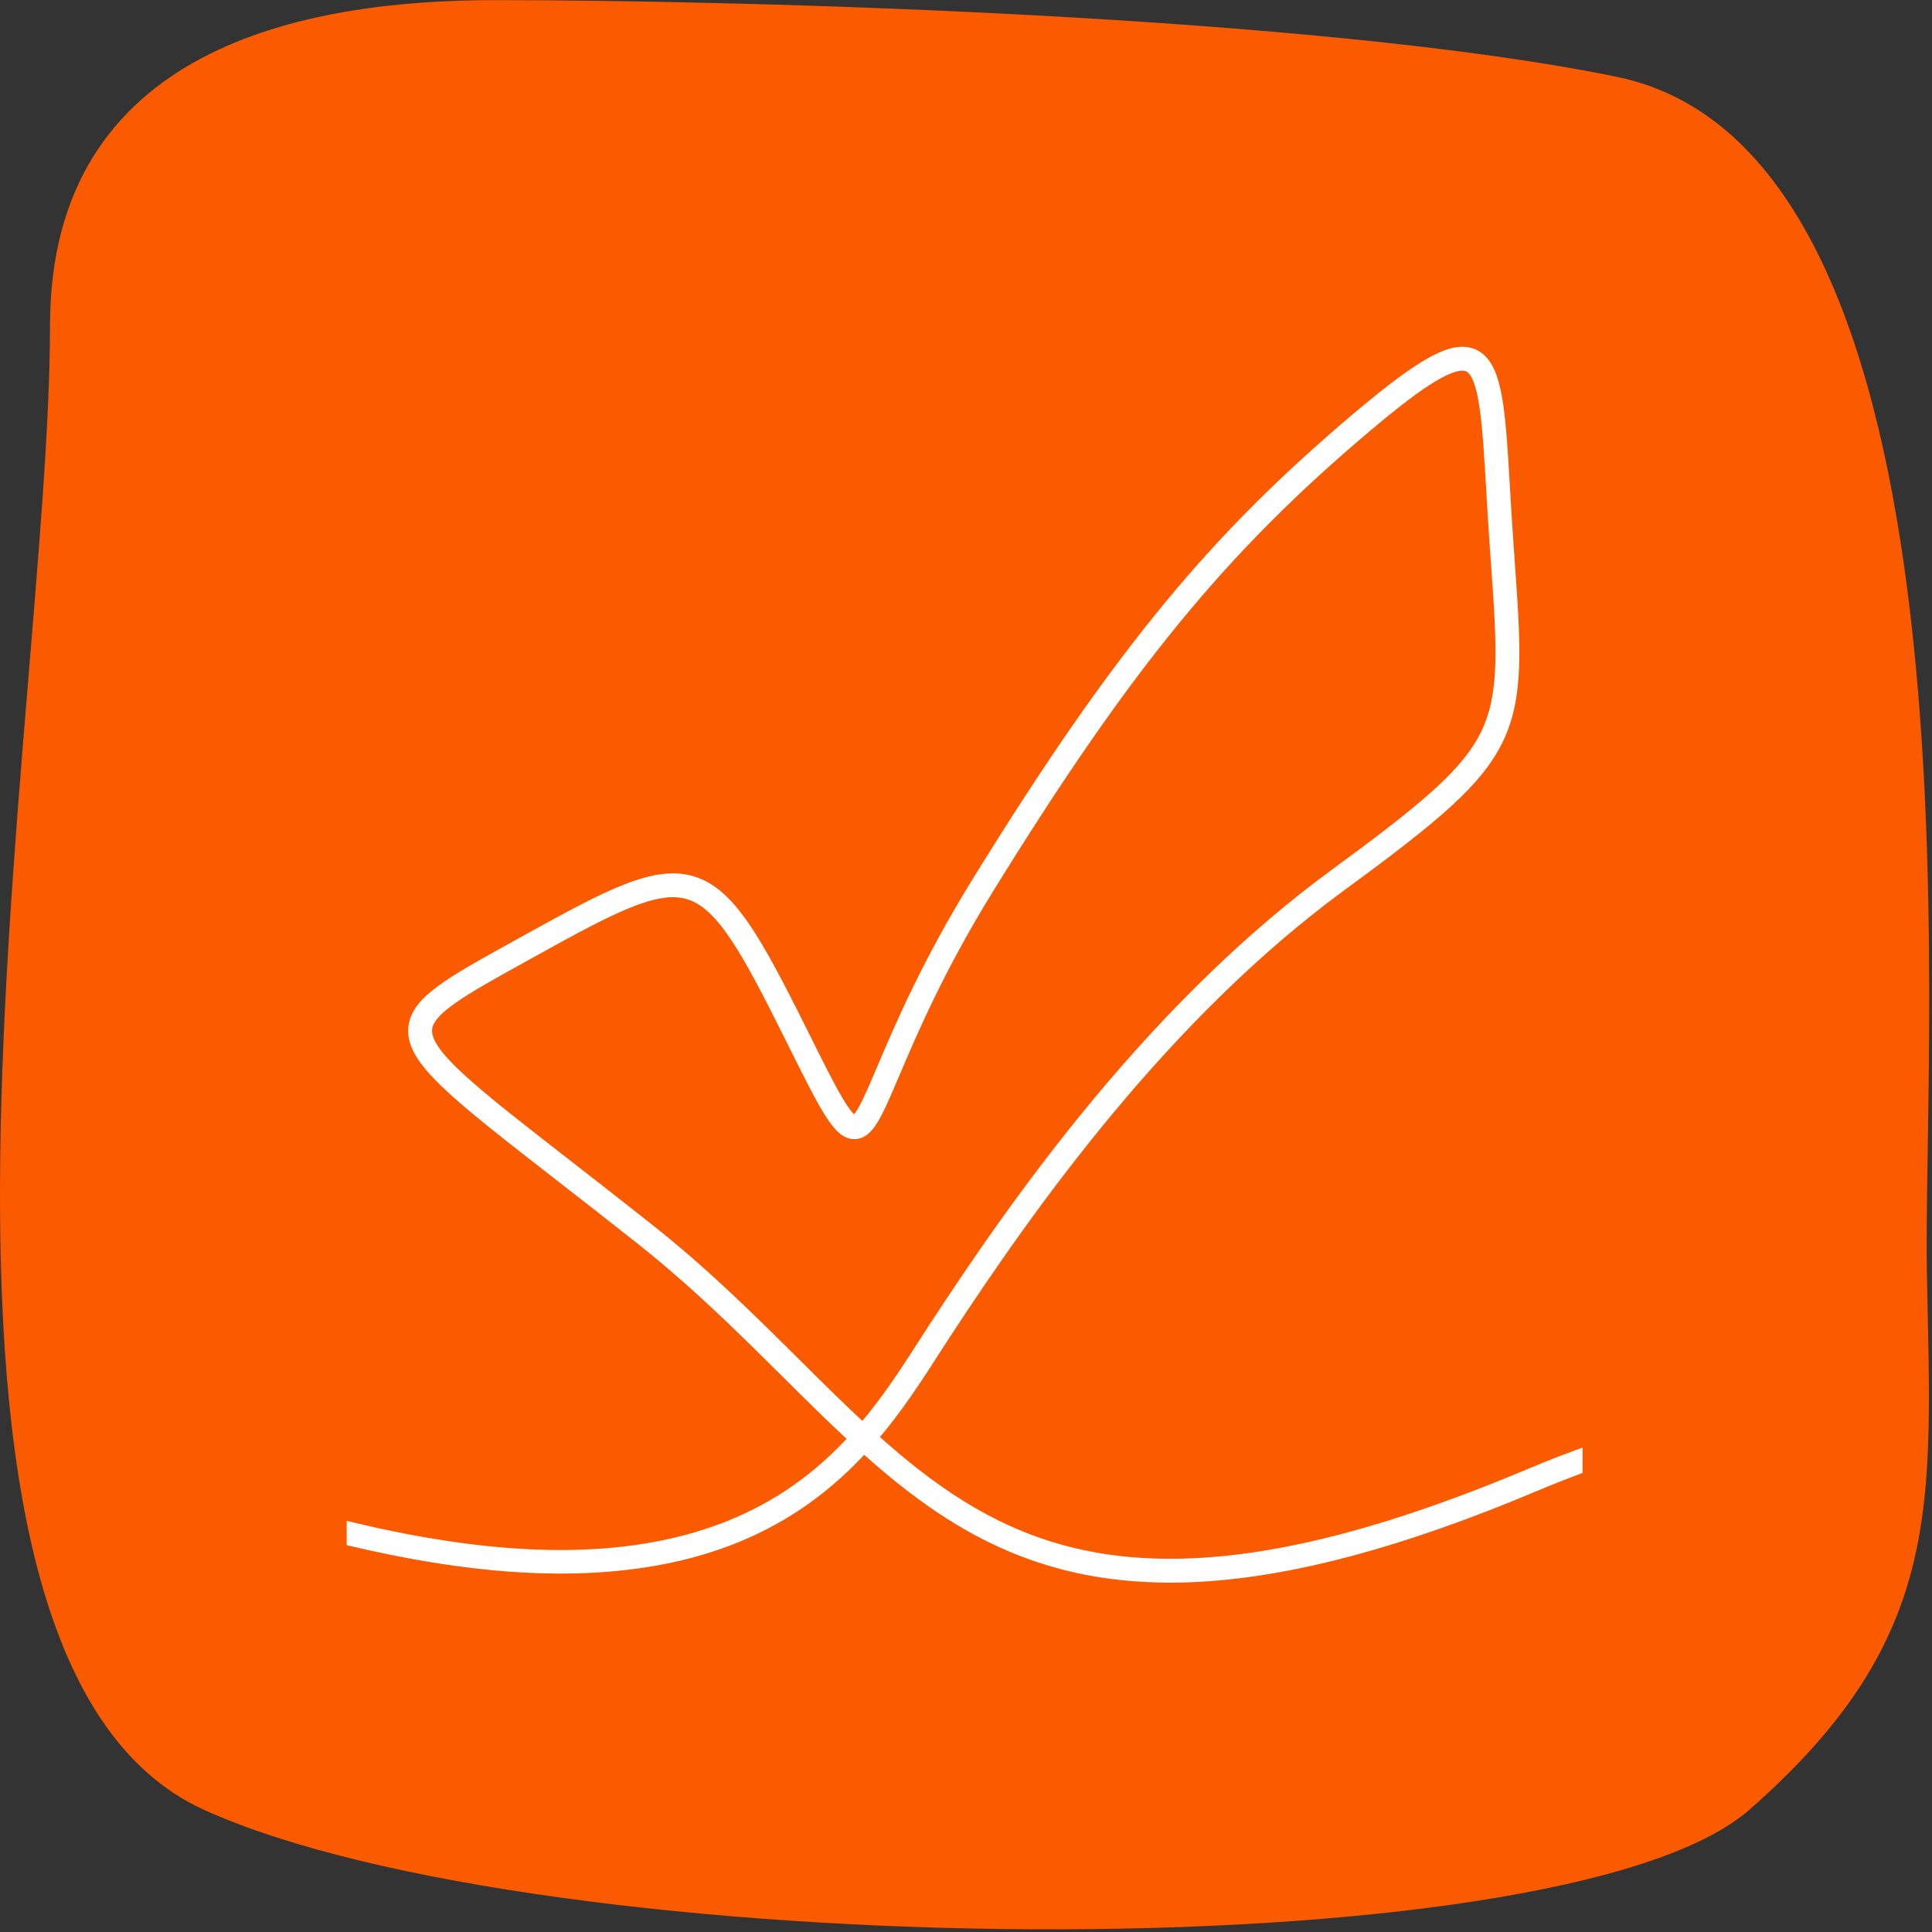 <?xml version="1.0" encoding="UTF-8"?> <svg xmlns="http://www.w3.org/2000/svg" width="84" height="84" viewBox="0 0 84 84" fill="none"><rect x="0" y="0" width="84" height="84" fill="#333333" stroke="none"/><path d="M2.174 14.168C2.174 2.041 13.246 0.005 21.527 0.005C32.352 0.005 57.257 0.671 70.284 3.337C86.568 6.67 83.59 45.179 83.776 55.27C83.963 65.36 84.613 71.192 76.053 78.69C67.856 85.87 23.575 85.355 8.873 78.69C-5.828 72.025 2.174 31.108 2.174 14.168Z" fill="#FA5A00"></path><path fill-rule="evenodd" clip-rule="evenodd" d="M68.606 63.225C67.917 63.477 67.217 63.752 66.507 64.051C57.745 67.737 51.272 68.789 46.134 67.362C42.931 66.472 40.428 64.704 37.981 62.5C39.063 61.236 39.901 59.932 40.655 58.76C40.815 58.51 40.967 58.274 41.118 58.044C44.83 52.367 50.654 44.168 58.351 38.528C62.414 35.551 64.257 34.012 65.15 32.183C66.077 30.282 65.924 28.126 65.644 24.214L65.611 23.753C65.546 22.838 65.496 21.981 65.451 21.225L65.451 21.211C65.247 17.744 65.135 15.834 64.069 15.375C63.182 14.994 61.875 15.696 59.071 18.058C55.816 20.801 53.274 23.343 50.831 26.299C48.246 29.428 45.664 33.137 42.46 38.323C40.291 41.833 39.11 44.608 38.328 46.444L38.328 46.445L38.326 46.45L38.326 46.45C38 47.215 37.742 47.82 37.522 48.217C37.264 48.682 37.148 48.691 37.147 48.691C37.129 48.69 36.954 48.672 36.478 47.878C36.087 47.224 35.584 46.213 34.889 44.814L34.869 44.775C32.869 40.753 31.749 38.803 30.132 38.301C28.494 37.791 26.496 38.834 22.814 40.878L22.363 41.127L22.361 41.128C19.486 42.721 18.043 43.52 17.951 44.708C17.842 46.115 19.731 47.584 24.295 51.135L24.295 51.135L24.299 51.138C25.336 51.944 26.512 52.858 27.826 53.899C30.22 55.793 32.219 57.778 34.152 59.697C35.148 60.687 36.114 61.647 37.09 62.548C35.696 64.072 33.914 65.475 31.449 66.414C27.3 67.995 21.968 67.988 15.273 66.376V67.021C17.793 67.617 20.131 67.992 22.271 68.142C25.876 68.394 29.04 68.013 31.676 67.008C33.84 66.184 35.689 64.945 37.328 63.222C37.407 63.14 37.484 63.057 37.559 62.974C38.233 63.58 38.913 64.156 39.613 64.692C41.736 66.317 43.753 67.36 45.963 67.974C47.484 68.396 49.114 68.609 50.876 68.609L50.877 68.611C55.239 68.611 60.415 67.305 66.754 64.638C67.387 64.372 68.004 64.128 68.606 63.903V63.225ZM29.258 38.808C27.926 38.808 26.104 39.779 23.123 41.434L22.672 41.683L22.669 41.685L22.669 41.685C20.164 43.073 18.652 43.91 18.587 44.756C18.504 45.821 20.572 47.429 24.691 50.633C25.729 51.44 26.906 52.355 28.222 53.398C30.644 55.314 32.656 57.312 34.601 59.244C35.595 60.231 36.552 61.182 37.512 62.069C38.555 60.847 39.375 59.571 40.119 58.414L40.125 58.404L40.126 58.402C40.285 58.156 40.434 57.923 40.585 57.693C42.302 55.067 44.654 51.592 47.627 48.002C50.992 43.939 54.473 40.578 57.974 38.013C61.948 35.101 63.744 33.609 64.577 31.901C65.43 30.154 65.28 28.06 65.008 24.258L64.976 23.796C64.91 22.872 64.859 22.009 64.814 21.247L64.814 21.245C64.645 18.352 64.522 16.262 63.817 15.959C63.078 15.642 61.211 17.088 59.482 18.544C53.161 23.869 49.003 28.945 43.002 38.657C40.859 42.126 39.689 44.874 38.915 46.693L38.914 46.694L38.914 46.695C38.15 48.489 37.801 49.308 37.166 49.327H37.144C36.421 49.327 35.883 48.246 34.318 45.097L34.298 45.057C32.381 41.202 31.326 39.338 29.943 38.908C29.728 38.841 29.501 38.809 29.257 38.809L29.258 38.808Z" fill="white"></path><path d="M68.606 63.225H68.806V62.939L68.538 63.037L68.606 63.225ZM66.507 64.051L66.585 64.236H66.585L66.507 64.051ZM46.134 67.362L46.187 67.169L46.187 67.169L46.134 67.362ZM37.981 62.5L37.83 62.37L37.703 62.518L37.847 62.648L37.981 62.5ZM40.655 58.76L40.823 58.868L40.823 58.868L40.655 58.76ZM41.118 58.044L41.285 58.153L41.285 58.153L41.118 58.044ZM58.351 38.528L58.233 38.367L58.233 38.367L58.351 38.528ZM65.15 32.183L65.329 32.271L65.329 32.271L65.15 32.183ZM65.644 24.214L65.445 24.229L65.445 24.229L65.644 24.214ZM65.611 23.753L65.811 23.738L65.811 23.738L65.611 23.753ZM65.451 21.225L65.651 21.214L65.651 21.214L65.451 21.225ZM65.451 21.211L65.251 21.223L65.251 21.223L65.451 21.211ZM64.069 15.375L64.148 15.191L64.148 15.191L64.069 15.375ZM59.071 18.058L59.2 18.211L59.2 18.211L59.071 18.058ZM50.831 26.299L50.986 26.427L50.986 26.427L50.831 26.299ZM42.46 38.323L42.63 38.428V38.428L42.46 38.323ZM38.328 46.444L38.512 46.522L38.512 46.522L38.328 46.444ZM38.328 46.445L38.144 46.367L38.144 46.367L38.328 46.445ZM38.326 46.45L38.508 46.532L38.51 46.528L38.326 46.45ZM38.326 46.45L38.144 46.367L38.142 46.371L38.326 46.45ZM37.522 48.217L37.347 48.12L37.347 48.12L37.522 48.217ZM37.147 48.691L37.132 48.89L37.139 48.891H37.147V48.691ZM36.478 47.878L36.65 47.775L36.65 47.775L36.478 47.878ZM34.889 44.814L35.068 44.725L35.067 44.724L34.889 44.814ZM34.869 44.775L34.69 44.864L34.69 44.865L34.869 44.775ZM30.132 38.301L30.073 38.492L30.073 38.492L30.132 38.301ZM22.814 40.878L22.911 41.053L22.911 41.053L22.814 40.878ZM22.363 41.127L22.46 41.303L22.46 41.302L22.363 41.127ZM22.361 41.128L22.265 40.953L22.265 40.953L22.361 41.128ZM17.951 44.708L17.752 44.693L17.752 44.693L17.951 44.708ZM24.295 51.135L24.428 50.985L24.418 50.977L24.295 51.135ZM24.295 51.135L24.162 51.285L24.173 51.293L24.295 51.135ZM24.299 51.138L24.422 50.98L24.421 50.98L24.299 51.138ZM27.826 53.899L27.702 54.056L27.702 54.056L27.826 53.899ZM34.152 59.697L34.293 59.556L34.293 59.556L34.152 59.697ZM37.09 62.548L37.237 62.683L37.372 62.536L37.226 62.401L37.09 62.548ZM31.449 66.414L31.52 66.601L31.52 66.601L31.449 66.414ZM15.273 66.376L15.32 66.182L15.073 66.123V66.376H15.273ZM15.273 67.021H15.073V67.18L15.227 67.216L15.273 67.021ZM22.271 68.142L22.285 67.942L22.285 67.942L22.271 68.142ZM31.676 67.008L31.605 66.821L31.605 66.821L31.676 67.008ZM37.328 63.222L37.184 63.084L37.184 63.084L37.328 63.222ZM37.559 62.974L37.693 62.826L37.545 62.693L37.412 62.84L37.559 62.974ZM39.613 64.692L39.492 64.85L39.492 64.851L39.613 64.692ZM45.963 67.974L45.91 68.166L45.91 68.166L45.963 67.974ZM50.876 68.609L51.066 68.546L51.021 68.409H50.876V68.609ZM50.877 68.611L50.687 68.674L50.733 68.811H50.877V68.611ZM66.754 64.638L66.677 64.454H66.677L66.754 64.638ZM68.606 63.903L68.676 64.091L68.806 64.042V63.903H68.606ZM23.123 41.434L23.22 41.608L23.22 41.608L23.123 41.434ZM29.258 38.808L29.399 38.95L29.74 38.608H29.258V38.808ZM22.672 41.683L22.575 41.508L22.575 41.508L22.672 41.683ZM22.669 41.685L22.572 41.51L22.565 41.514L22.558 41.519L22.669 41.685ZM22.669 41.685L22.766 41.86L22.773 41.856L22.78 41.852L22.669 41.685ZM18.587 44.756L18.786 44.772L18.786 44.772L18.587 44.756ZM24.691 50.633L24.568 50.791H24.568L24.691 50.633ZM28.222 53.398L28.098 53.554L28.098 53.554L28.222 53.398ZM34.601 59.244L34.46 59.386L34.46 59.386L34.601 59.244ZM37.512 62.069L37.376 62.216L37.529 62.358L37.664 62.199L37.512 62.069ZM40.119 58.414L40.287 58.522L40.287 58.522L40.119 58.414ZM40.125 58.404L39.957 58.296L39.957 58.296L40.125 58.404ZM40.126 58.402L40.295 58.511L40.295 58.511L40.126 58.402ZM40.585 57.693L40.752 57.803L40.752 57.803L40.585 57.693ZM47.627 48.002L47.781 48.13L47.781 48.13L47.627 48.002ZM57.974 38.013L58.093 38.174L58.093 38.174L57.974 38.013ZM64.577 31.901L64.397 31.814L64.397 31.814L64.577 31.901ZM65.008 24.258L64.809 24.272L64.809 24.272L65.008 24.258ZM64.976 23.796L64.776 23.811L64.776 23.811L64.976 23.796ZM64.814 21.247L64.615 21.259L64.615 21.259L64.814 21.247ZM64.814 21.245L65.014 21.234L65.014 21.233L64.814 21.245ZM63.817 15.959L63.738 16.143L63.738 16.143L63.817 15.959ZM59.482 18.544L59.353 18.391L59.353 18.391L59.482 18.544ZM43.002 38.657L42.832 38.552L42.832 38.552L43.002 38.657ZM38.915 46.693L39.099 46.771L39.099 46.771L38.915 46.693ZM38.914 46.694L38.73 46.615L38.73 46.616L38.914 46.694ZM38.914 46.695L38.73 46.617L38.73 46.617L38.914 46.695ZM37.166 49.327V49.527L37.171 49.527L37.166 49.327ZM34.318 45.097L34.139 45.186L34.139 45.186L34.318 45.097ZM34.298 45.057L34.478 44.969L34.477 44.968L34.298 45.057ZM29.943 38.908L29.884 39.099L29.884 39.099L29.943 38.908ZM29.257 38.809L29.116 38.667L28.774 39.009H29.257V38.809ZM68.538 63.037C67.845 63.291 67.142 63.567 66.43 63.867L66.585 64.236C67.292 63.938 67.989 63.664 68.675 63.413L68.538 63.037ZM66.43 63.867C57.681 67.547 51.259 68.578 46.187 67.169L46.08 67.554C51.285 69 57.81 67.927 66.585 64.236L66.43 63.867ZM46.187 67.169C43.027 66.291 40.551 64.546 38.115 62.351L37.847 62.648C40.305 64.862 42.835 66.653 46.08 67.554L46.187 67.169ZM38.133 62.63C39.225 61.355 40.07 60.039 40.823 58.868L40.486 58.652C39.732 59.825 38.901 61.118 37.83 62.37L38.133 62.63ZM40.823 58.868C40.983 58.618 41.135 58.383 41.285 58.153L40.95 57.934C40.799 58.166 40.647 58.402 40.486 58.652L40.823 58.868ZM41.285 58.153C44.995 52.479 50.803 44.306 58.469 38.69L58.233 38.367C50.505 44.029 44.664 52.255 40.95 57.934L41.285 58.153ZM58.469 38.69C62.521 35.721 64.41 34.153 65.329 32.271L64.97 32.095C64.103 33.871 62.308 35.382 58.233 38.367L58.469 38.69ZM65.329 32.271C66.286 30.31 66.121 28.091 65.843 24.2L65.445 24.229C65.725 28.162 65.869 30.253 64.97 32.095L65.329 32.271ZM65.844 24.2L65.811 23.738L65.412 23.767L65.445 24.229L65.844 24.2ZM65.811 23.738C65.746 22.825 65.695 21.97 65.651 21.214L65.252 21.237C65.296 21.993 65.346 22.851 65.412 23.767L65.811 23.738ZM65.651 21.214L65.65 21.2L65.251 21.223L65.252 21.237L65.651 21.214ZM65.65 21.2C65.549 19.472 65.47 18.112 65.28 17.127C65.092 16.154 64.782 15.464 64.148 15.191L63.99 15.559C64.422 15.745 64.701 16.239 64.887 17.203C65.071 18.155 65.149 19.483 65.251 21.223L65.65 21.2ZM64.148 15.191C63.619 14.964 63 15.079 62.194 15.512C61.386 15.946 60.345 16.724 58.942 17.905L59.2 18.211C60.601 17.031 61.615 16.277 62.383 15.864C63.154 15.45 63.632 15.405 63.99 15.559L64.148 15.191ZM58.942 17.905C55.679 20.655 53.129 23.205 50.677 26.172L50.986 26.427C53.42 23.48 55.953 20.947 59.2 18.211L58.942 17.905ZM50.677 26.172C48.084 29.311 45.497 33.027 42.29 38.218L42.63 38.428C45.831 33.246 48.408 29.546 50.986 26.427L50.677 26.172ZM42.29 38.218C40.113 41.741 38.927 44.527 38.144 46.366L38.512 46.522C39.293 44.688 40.47 41.925 42.63 38.428L42.29 38.218ZM38.144 46.365L38.144 46.367L38.512 46.523L38.512 46.522L38.144 46.365ZM38.144 46.367L38.142 46.371L38.51 46.528L38.512 46.523L38.144 46.367ZM38.144 46.367L38.144 46.367L38.508 46.532L38.508 46.532L38.144 46.367ZM38.142 46.371C37.814 47.141 37.561 47.734 37.347 48.12L37.697 48.314C37.924 47.906 38.186 47.289 38.51 46.528L38.142 46.371ZM37.347 48.12C37.223 48.344 37.14 48.444 37.098 48.486C37.05 48.533 37.069 48.491 37.147 48.491V48.891C37.226 48.891 37.303 48.845 37.379 48.771C37.459 48.692 37.563 48.555 37.697 48.314L37.347 48.12ZM37.162 48.492C37.218 48.496 37.212 48.525 37.125 48.439C37.036 48.352 36.884 48.166 36.65 47.775L36.307 47.98C36.548 48.384 36.721 48.603 36.844 48.724C36.968 48.846 37.058 48.885 37.132 48.89L37.162 48.492ZM36.65 47.775C36.264 47.13 35.765 46.128 35.068 44.725L34.71 44.903C35.404 46.299 35.91 47.318 36.307 47.98L36.65 47.775ZM35.067 44.724L35.047 44.684L34.69 44.865L34.71 44.904L35.067 44.724ZM35.048 44.686C34.049 42.677 33.263 41.171 32.521 40.104C31.779 39.036 31.062 38.38 30.192 38.11L30.073 38.492C30.819 38.724 31.471 39.294 32.193 40.332C32.915 41.371 33.689 42.851 34.69 44.864L35.048 44.686ZM30.192 38.11C29.309 37.835 28.348 37.986 27.167 38.445C25.987 38.904 24.555 39.683 22.717 40.703L22.911 41.053C24.755 40.029 26.163 39.265 27.312 38.818C28.46 38.372 29.317 38.257 30.073 38.492L30.192 38.11ZM22.717 40.703L22.266 40.953L22.46 41.302L22.911 41.053L22.717 40.703ZM22.266 40.953L22.265 40.953L22.458 41.303L22.46 41.303L22.266 40.953ZM22.265 40.953C20.832 41.747 19.738 42.352 18.993 42.91C18.248 43.467 17.805 44.01 17.752 44.693L18.15 44.724C18.19 44.218 18.514 43.767 19.233 43.23C19.951 42.693 21.015 42.102 22.458 41.303L22.265 40.953ZM17.752 44.693C17.689 45.497 18.203 46.275 19.232 47.262C20.271 48.258 21.895 49.521 24.173 51.293L24.418 50.977C22.132 49.199 20.529 47.951 19.509 46.973C18.48 45.986 18.104 45.326 18.15 44.724L17.752 44.693ZM24.163 51.284L24.163 51.284L24.428 50.985L24.428 50.985L24.163 51.284ZM24.173 51.293L24.176 51.295L24.421 50.98L24.418 50.977L24.173 51.293ZM24.176 51.295C25.214 52.102 26.388 53.016 27.702 54.056L27.95 53.742C26.635 52.701 25.459 51.786 24.422 50.98L24.176 51.295ZM27.702 54.056C30.086 55.942 32.077 57.919 34.011 59.839L34.293 59.556C32.361 57.637 30.355 55.644 27.95 53.742L27.702 54.056ZM34.011 59.839C35.006 60.829 35.975 61.791 36.954 62.695L37.226 62.401C36.253 61.503 35.289 60.546 34.293 59.556L34.011 59.839ZM36.942 62.413C35.565 63.918 33.809 65.301 31.378 66.227L31.52 66.601C34.019 65.649 35.826 64.225 37.237 62.683L36.942 62.413ZM31.378 66.227C27.282 67.788 21.996 67.789 15.32 66.182L15.226 66.571C21.941 68.187 27.318 68.202 31.52 66.601L31.378 66.227ZM15.073 66.376V67.021H15.473V66.376H15.073ZM15.227 67.216C17.755 67.814 20.105 68.191 22.257 68.341L22.285 67.942C20.158 67.793 17.83 67.421 15.319 66.827L15.227 67.216ZM22.257 68.341C25.883 68.595 29.078 68.212 31.747 67.195L31.605 66.821C29.002 67.813 25.869 68.193 22.285 67.942L22.257 68.341ZM31.747 67.195C33.94 66.36 35.813 65.104 37.473 63.36L37.184 63.084C35.564 64.787 33.74 66.008 31.605 66.821L31.747 67.195ZM37.473 63.36C37.553 63.277 37.63 63.193 37.707 63.109L37.412 62.84C37.337 62.921 37.261 63.003 37.184 63.084L37.473 63.36ZM37.426 63.123C38.102 63.731 38.786 64.31 39.492 64.85L39.735 64.533C39.04 64.001 38.364 63.429 37.693 62.826L37.426 63.123ZM39.492 64.851C41.631 66.489 43.671 67.544 45.91 68.166L46.017 67.781C43.835 67.175 41.84 66.145 39.735 64.533L39.492 64.851ZM45.91 68.166C47.449 68.594 49.097 68.809 50.876 68.809V68.409C49.13 68.409 47.518 68.198 46.017 67.781L45.91 68.166ZM50.687 68.672L50.687 68.674L51.067 68.548L51.066 68.546L50.687 68.672ZM50.877 68.811C55.277 68.811 60.481 67.495 66.832 64.823L66.677 64.454C60.349 67.116 55.201 68.411 50.877 68.411V68.811ZM66.832 64.823C67.462 64.558 68.077 64.314 68.676 64.091L68.536 63.716C67.932 63.941 67.312 64.187 66.677 64.454L66.832 64.823ZM68.806 63.903V63.225H68.406V63.903H68.806ZM23.22 41.608C24.712 40.78 25.905 40.128 26.891 39.683C27.88 39.236 28.636 39.008 29.258 39.008V38.608C28.547 38.608 27.727 38.866 26.726 39.318C25.723 39.772 24.515 40.432 23.026 41.259L23.22 41.608ZM22.769 41.858L23.22 41.608L23.026 41.258L22.575 41.508L22.769 41.858ZM22.766 41.86L22.769 41.858L22.575 41.508L22.572 41.51L22.766 41.86ZM22.78 41.852L22.78 41.852L22.558 41.519L22.558 41.519L22.78 41.852ZM18.786 44.772C18.798 44.618 18.877 44.447 19.051 44.245C19.226 44.044 19.484 43.828 19.828 43.588C20.516 43.106 21.509 42.556 22.766 41.86L22.572 41.51C21.323 42.202 20.308 42.764 19.599 43.26C19.243 43.508 18.955 43.746 18.749 43.983C18.543 44.221 18.408 44.471 18.387 44.741L18.786 44.772ZM24.814 50.475C22.751 48.87 21.212 47.673 20.198 46.745C19.691 46.28 19.324 45.891 19.09 45.558C18.854 45.222 18.771 44.969 18.786 44.772L18.387 44.74C18.361 45.075 18.506 45.422 18.763 45.788C19.022 46.156 19.414 46.569 19.928 47.04C20.957 47.982 22.511 49.191 24.568 50.791L24.814 50.475ZM28.346 53.241C27.029 52.198 25.852 51.282 24.814 50.475L24.568 50.791C25.606 51.598 26.782 52.513 28.098 53.554L28.346 53.241ZM34.742 59.102C32.797 57.171 30.779 55.165 28.346 53.241L28.098 53.554C30.51 55.463 32.514 57.453 34.46 59.386L34.742 59.102ZM37.648 61.923C36.691 61.038 35.736 60.09 34.742 59.102L34.46 59.386C35.453 60.373 36.413 61.326 37.376 62.216L37.648 61.923ZM39.951 58.306C39.206 59.464 38.393 60.728 37.36 61.94L37.664 62.199C38.717 60.965 39.544 59.678 40.287 58.522L39.951 58.306ZM39.957 58.296L39.951 58.306L40.287 58.522L40.294 58.512L39.957 58.296ZM39.958 58.294L39.957 58.296L40.294 58.512L40.295 58.511L39.958 58.294ZM40.417 57.584C40.267 57.814 40.116 58.048 39.958 58.294L40.295 58.511C40.453 58.264 40.602 58.032 40.752 57.803L40.417 57.584ZM47.473 47.874C44.493 51.473 42.136 54.955 40.417 57.584L40.752 57.803C42.468 55.179 44.815 51.711 47.781 48.13L47.473 47.874ZM57.856 37.851C54.339 40.428 50.846 43.802 47.473 47.874L47.781 48.13C51.137 44.077 54.607 40.728 58.093 38.174L57.856 37.851ZM64.397 31.814C63.996 32.636 63.359 33.416 62.319 34.357C61.278 35.3 59.843 36.395 57.856 37.851L58.093 38.174C60.079 36.718 61.529 35.612 62.588 34.654C63.647 33.694 64.325 32.875 64.757 31.989L64.397 31.814ZM64.809 24.272C64.945 26.177 65.049 27.64 65.014 28.844C64.98 30.046 64.806 30.975 64.397 31.814L64.757 31.989C65.2 31.081 65.379 30.089 65.414 28.856C65.45 27.627 65.344 26.141 65.208 24.244L64.809 24.272ZM64.776 23.811L64.809 24.272L65.208 24.244L65.175 23.782L64.776 23.811ZM64.615 21.259C64.659 22.02 64.71 22.884 64.776 23.811L65.175 23.782C65.11 22.859 65.059 21.997 65.014 21.236L64.615 21.259ZM64.615 21.256L64.615 21.259L65.014 21.236L65.014 21.234L64.615 21.256ZM63.738 16.143C63.84 16.187 63.953 16.312 64.061 16.581C64.165 16.843 64.249 17.205 64.319 17.661C64.457 18.572 64.53 19.806 64.615 21.257L65.014 21.233C64.929 19.791 64.856 18.534 64.714 17.601C64.643 17.135 64.554 16.737 64.432 16.432C64.313 16.134 64.147 15.883 63.896 15.776L63.738 16.143ZM59.611 18.697C60.475 17.969 61.366 17.251 62.13 16.754C62.512 16.506 62.855 16.318 63.141 16.212C63.436 16.102 63.627 16.096 63.738 16.143L63.896 15.776C63.637 15.664 63.318 15.719 63.001 15.837C62.675 15.958 62.304 16.164 61.912 16.419C61.125 16.93 60.218 17.663 59.353 18.391L59.611 18.697ZM43.172 38.762C49.166 29.061 53.311 24.004 59.611 18.697L59.353 18.391C53.011 23.734 48.84 28.828 42.832 38.552L43.172 38.762ZM39.099 46.771C39.872 44.954 41.038 42.218 43.172 38.762L42.832 38.552C40.681 42.034 39.506 44.793 38.731 46.614L39.099 46.771ZM39.098 46.773L39.099 46.771L38.731 46.614L38.73 46.615L39.098 46.773ZM39.098 46.773L39.098 46.773L38.73 46.616L38.73 46.617L39.098 46.773ZM37.171 49.527C37.596 49.514 37.892 49.226 38.163 48.781C38.434 48.334 38.719 47.664 39.098 46.773L38.73 46.617C38.345 47.52 38.074 48.157 37.821 48.573C37.567 48.99 37.371 49.121 37.16 49.127L37.171 49.527ZM37.144 49.527H37.166V49.127H37.144V49.527ZM34.139 45.186C34.919 46.755 35.451 47.825 35.878 48.5C36.296 49.16 36.664 49.527 37.144 49.527V49.127C36.901 49.127 36.639 48.953 36.216 48.286C35.803 47.633 35.282 46.587 34.497 45.008L34.139 45.186ZM34.119 45.146L34.139 45.186L34.497 45.008L34.478 44.969L34.119 45.146ZM29.884 39.099C30.508 39.293 31.085 39.819 31.754 40.81C32.422 41.799 33.159 43.217 34.119 45.147L34.477 44.968C33.52 43.042 32.771 41.601 32.086 40.586C31.402 39.574 30.761 38.953 30.003 38.717L29.884 39.099ZM29.257 39.009C29.483 39.009 29.69 39.039 29.884 39.099L30.003 38.717C29.767 38.644 29.519 38.609 29.257 38.609V39.009ZM29.116 38.667L29.116 38.667L29.398 38.95L29.399 38.95L29.116 38.667Z" fill="white"></path></svg> 